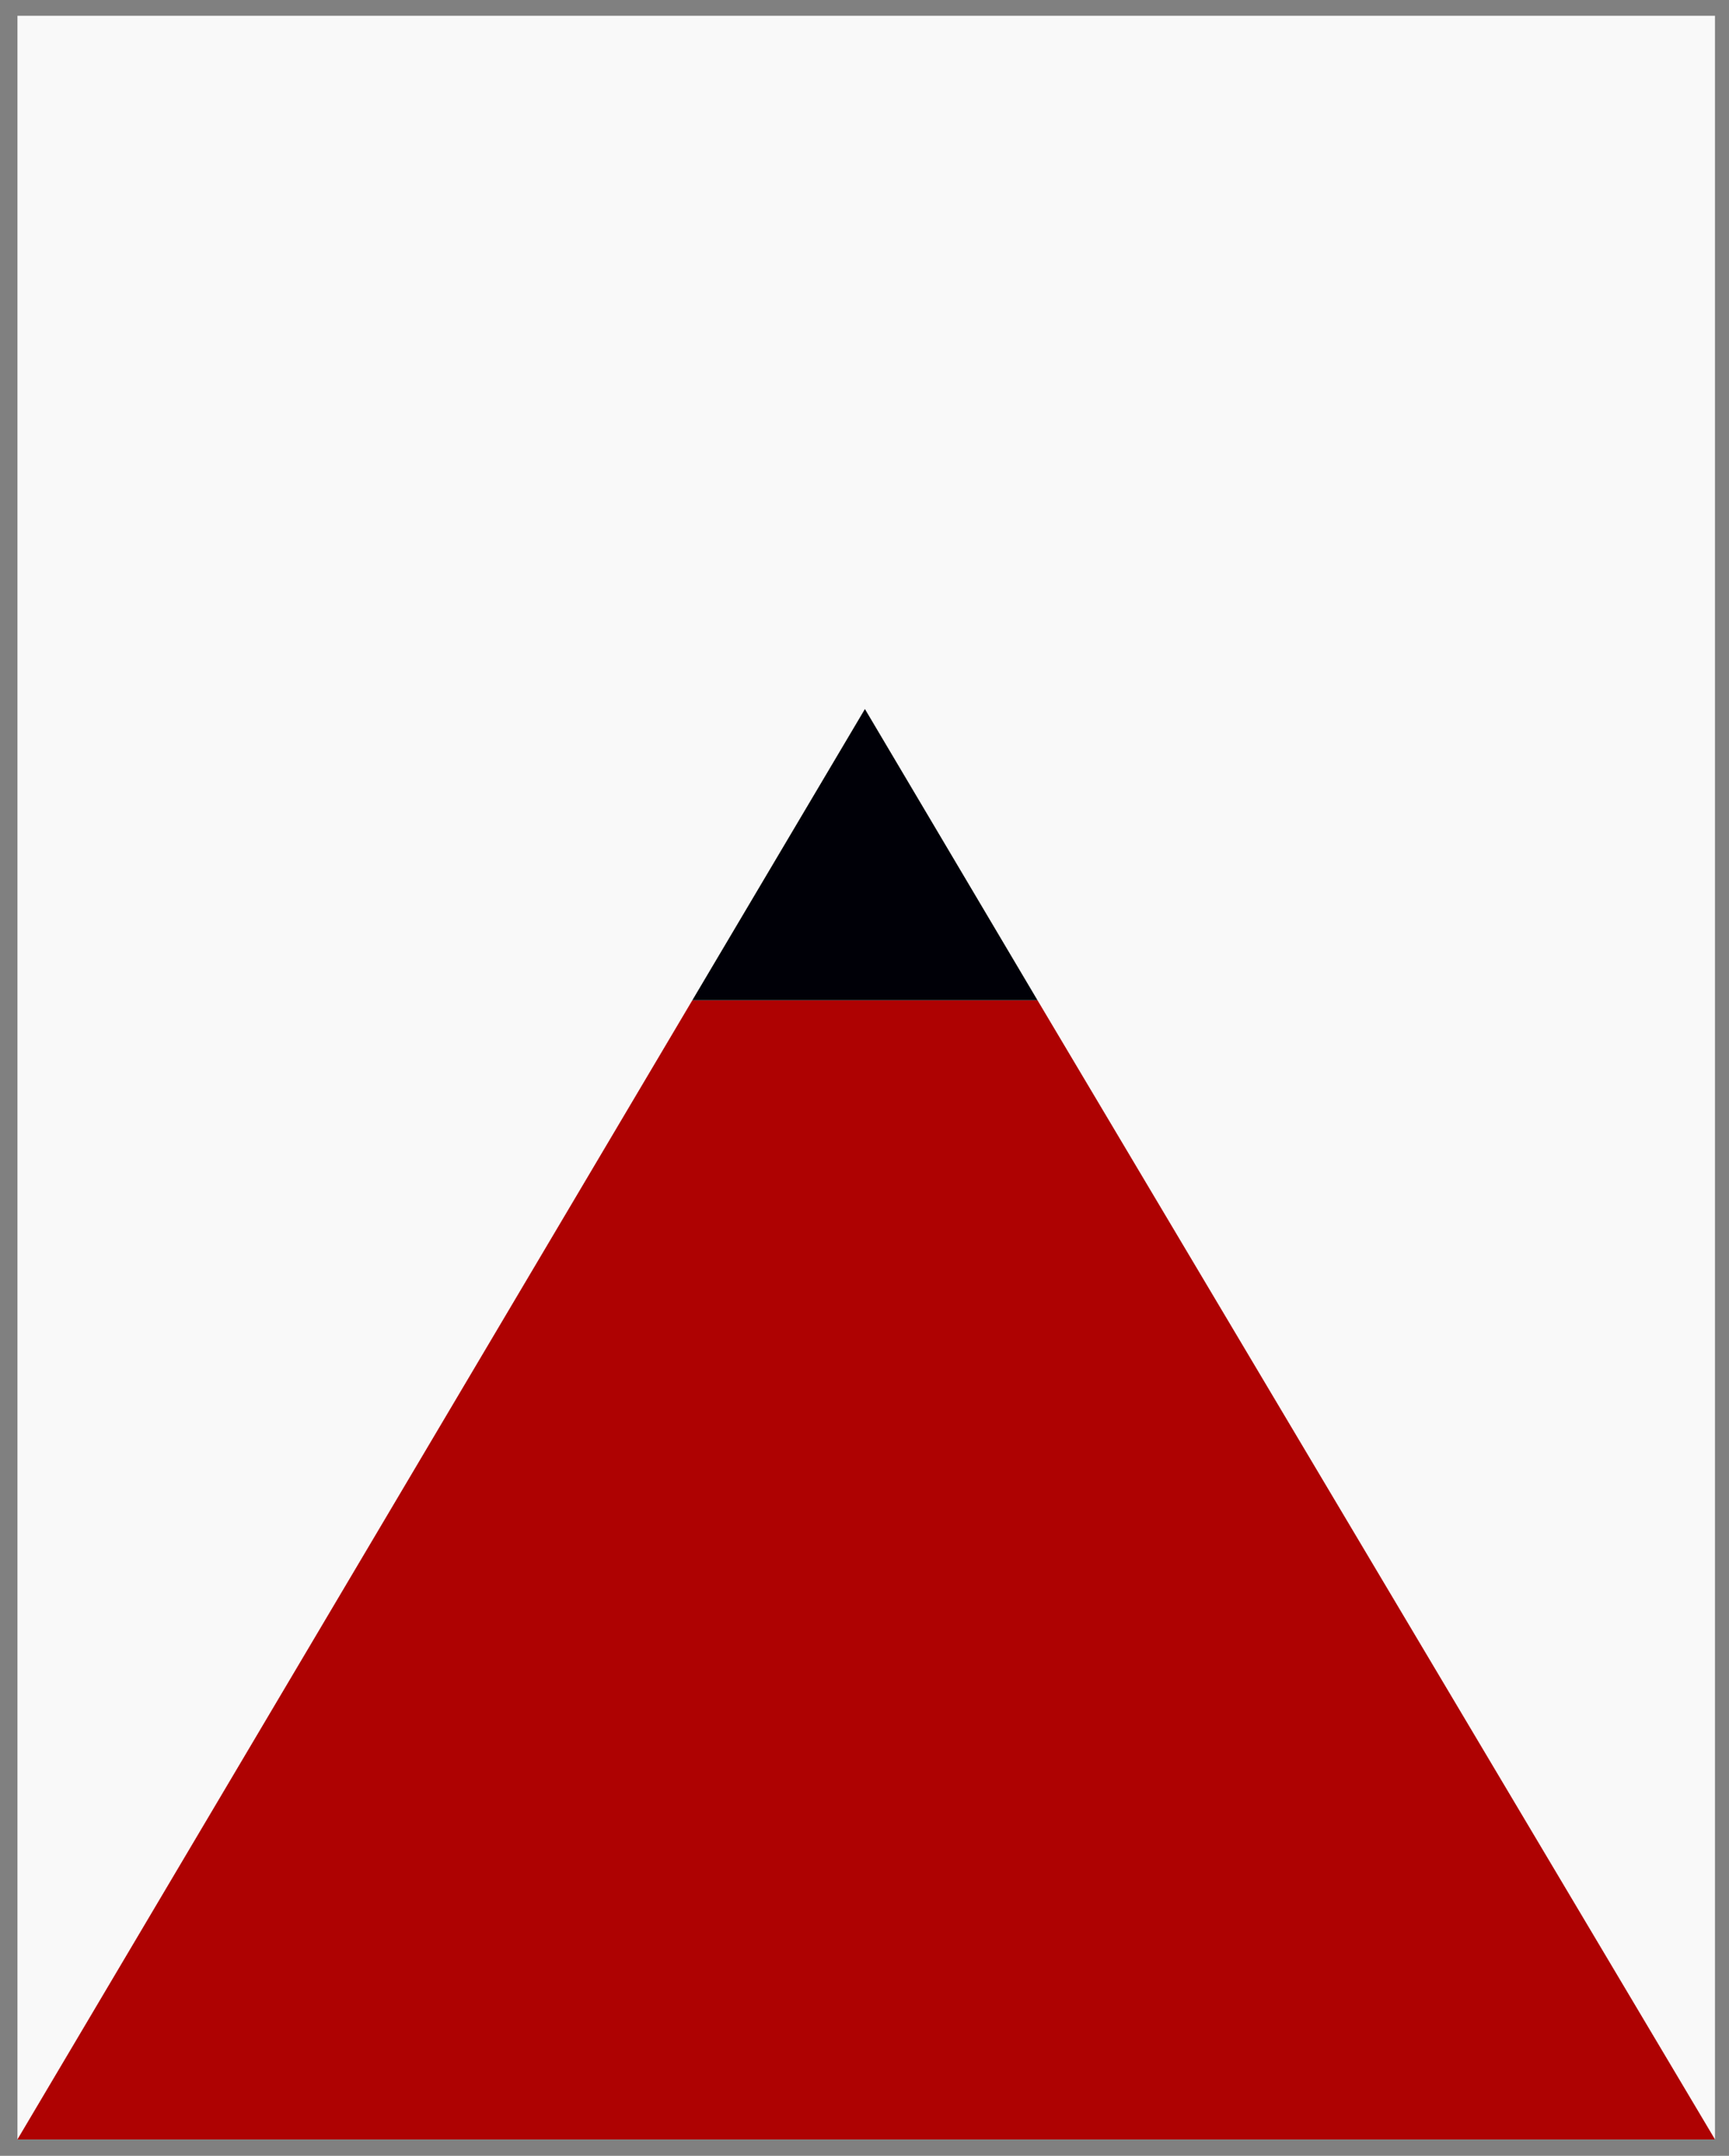 <?xml version="1.0" encoding="utf-8"?>
<!-- Generator: Adobe Illustrator 16.0.0, SVG Export Plug-In . SVG Version: 6.00 Build 0)  -->
<!DOCTYPE svg PUBLIC "-//W3C//DTD SVG 1.1//EN" "http://www.w3.org/Graphics/SVG/1.1/DTD/svg11.dtd">
<svg version="1.1" id="Layer_1" xmlns="http://www.w3.org/2000/svg" xmlns:xlink="http://www.w3.org/1999/xlink" x="0px" y="0px"
	 width="251.75px" height="313.752px" viewBox="158.333 211.248 251.75 313.752"
	 enable-background="new 158.333 211.248 251.75 313.752" xml:space="preserve">
<rect x="158.333" y="211.248" width="251.75" height="313.752" fill="#808080" stroke="none"/>
<g>
	<polygon fill="#F9F9F9" points="160.874,213.543 408.04,213.543 408.04,522.612 160.874,522.612 160.874,213.543 	"/>
	<polygon fill="#AE0202" points="309.398,356.825 259.14,356.825 160.874,522.612 408.04,522.612 309.398,356.825 	"/>
	<polygon fill="#000007" points="284.269,314.44 259.14,356.825 309.398,356.825 284.269,314.44 	"/>
</g>
</svg>
